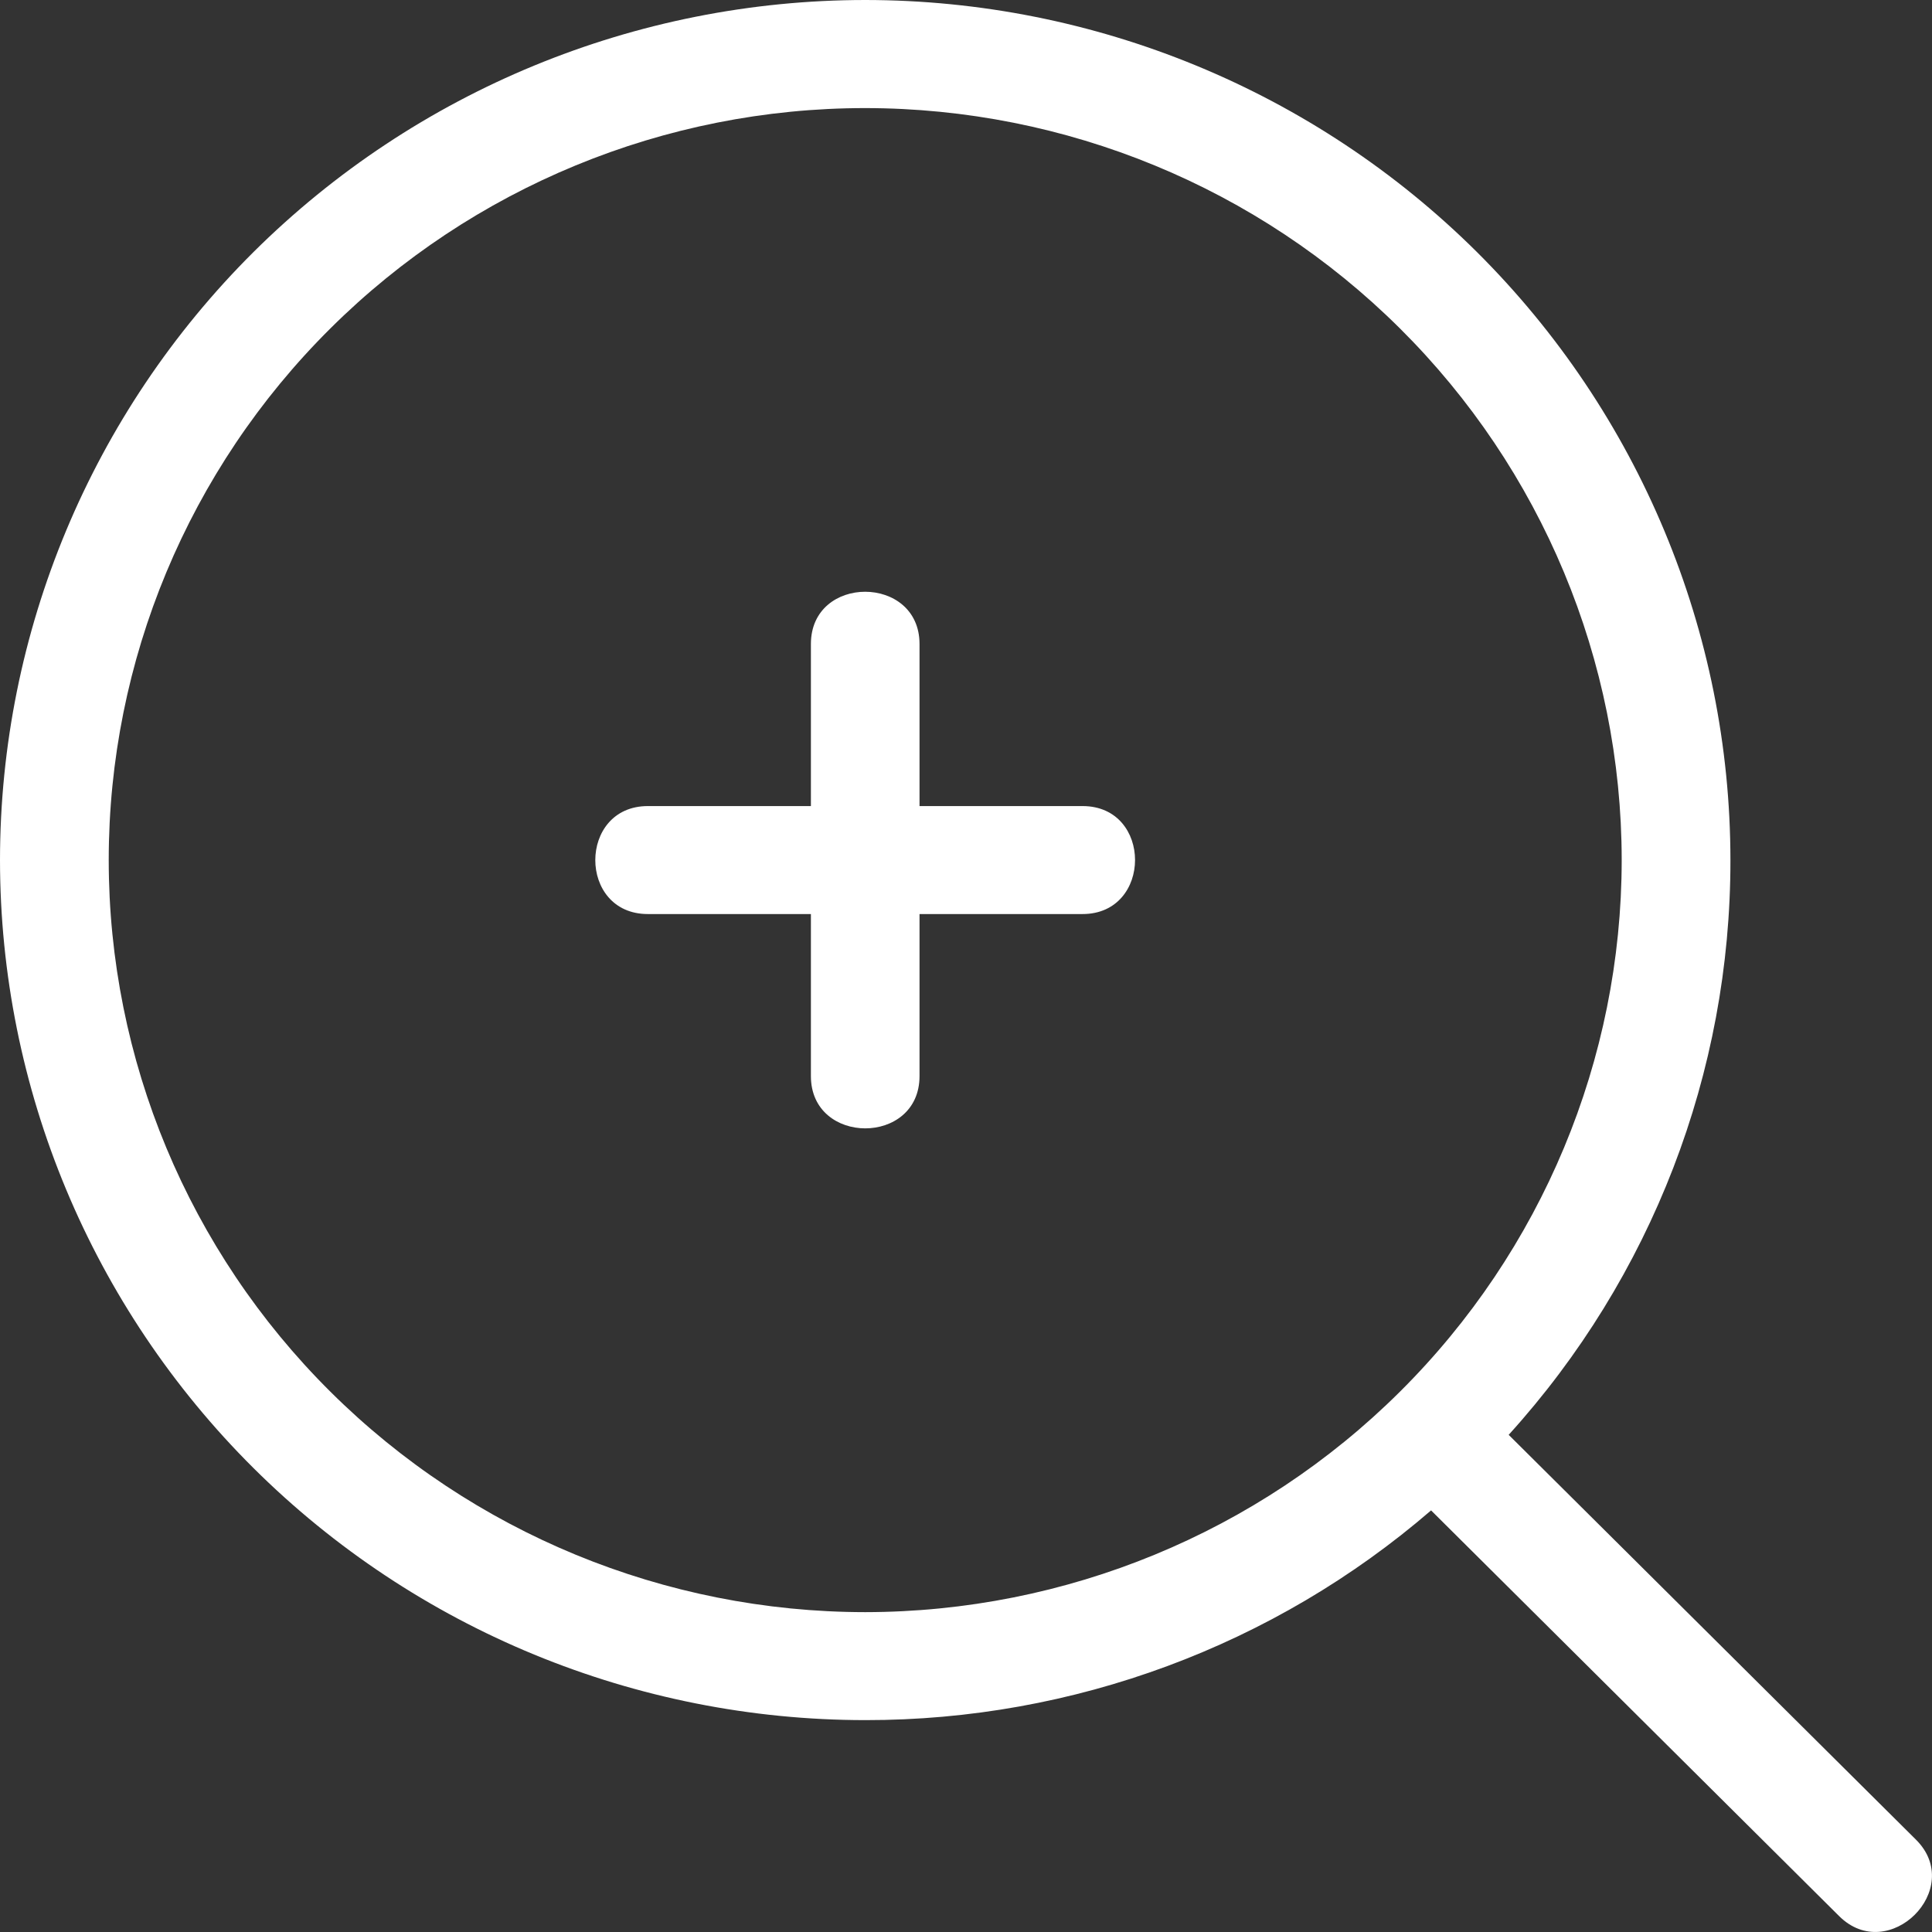 <?xml version="1.0" encoding="UTF-8"?> <svg xmlns="http://www.w3.org/2000/svg" width="18" height="18" viewBox="0 0 18 18" fill="none"><rect x="0" y="0" width="18" height="18" fill="#333333" stroke="none"/><path d="M13.333 14.072C11.87 15.334 9.998 16.028 8.061 16.026C5.923 16.025 3.874 15.181 2.362 13.678C0.851 12.175 0.001 10.138 0 8.013C0.001 5.888 0.851 3.851 2.362 2.348C3.874 0.846 5.923 0.001 8.061 0C10.198 0.001 12.248 0.846 13.76 2.348C15.271 3.851 16.121 5.888 16.122 8.013C16.124 9.991 15.388 11.899 14.056 13.368L14.223 13.534L17.851 17.14C18.312 17.599 17.596 18.31 17.135 17.852L13.333 14.072ZM15.109 8.013C15.108 6.155 14.365 4.374 13.043 3.06C11.722 1.746 9.93 1.008 8.061 1.007C6.192 1.007 4.4 1.746 3.078 3.06C1.756 4.373 1.013 6.155 1.013 8.013C1.013 9.871 1.756 11.653 3.078 12.966C4.4 14.28 6.192 15.019 8.061 15.02C9.93 15.018 11.722 14.28 13.043 12.966C14.365 11.652 15.108 9.871 15.109 8.013ZM7.555 8.516H6.036C5.382 8.516 5.384 7.51 6.036 7.51H7.555V6C7.555 5.35 8.567 5.352 8.567 6V7.51H10.086C10.739 7.51 10.737 8.516 10.086 8.516H8.567V10.026C8.567 10.676 7.555 10.674 7.555 10.026V8.516Z" fill="white"></path></svg> 